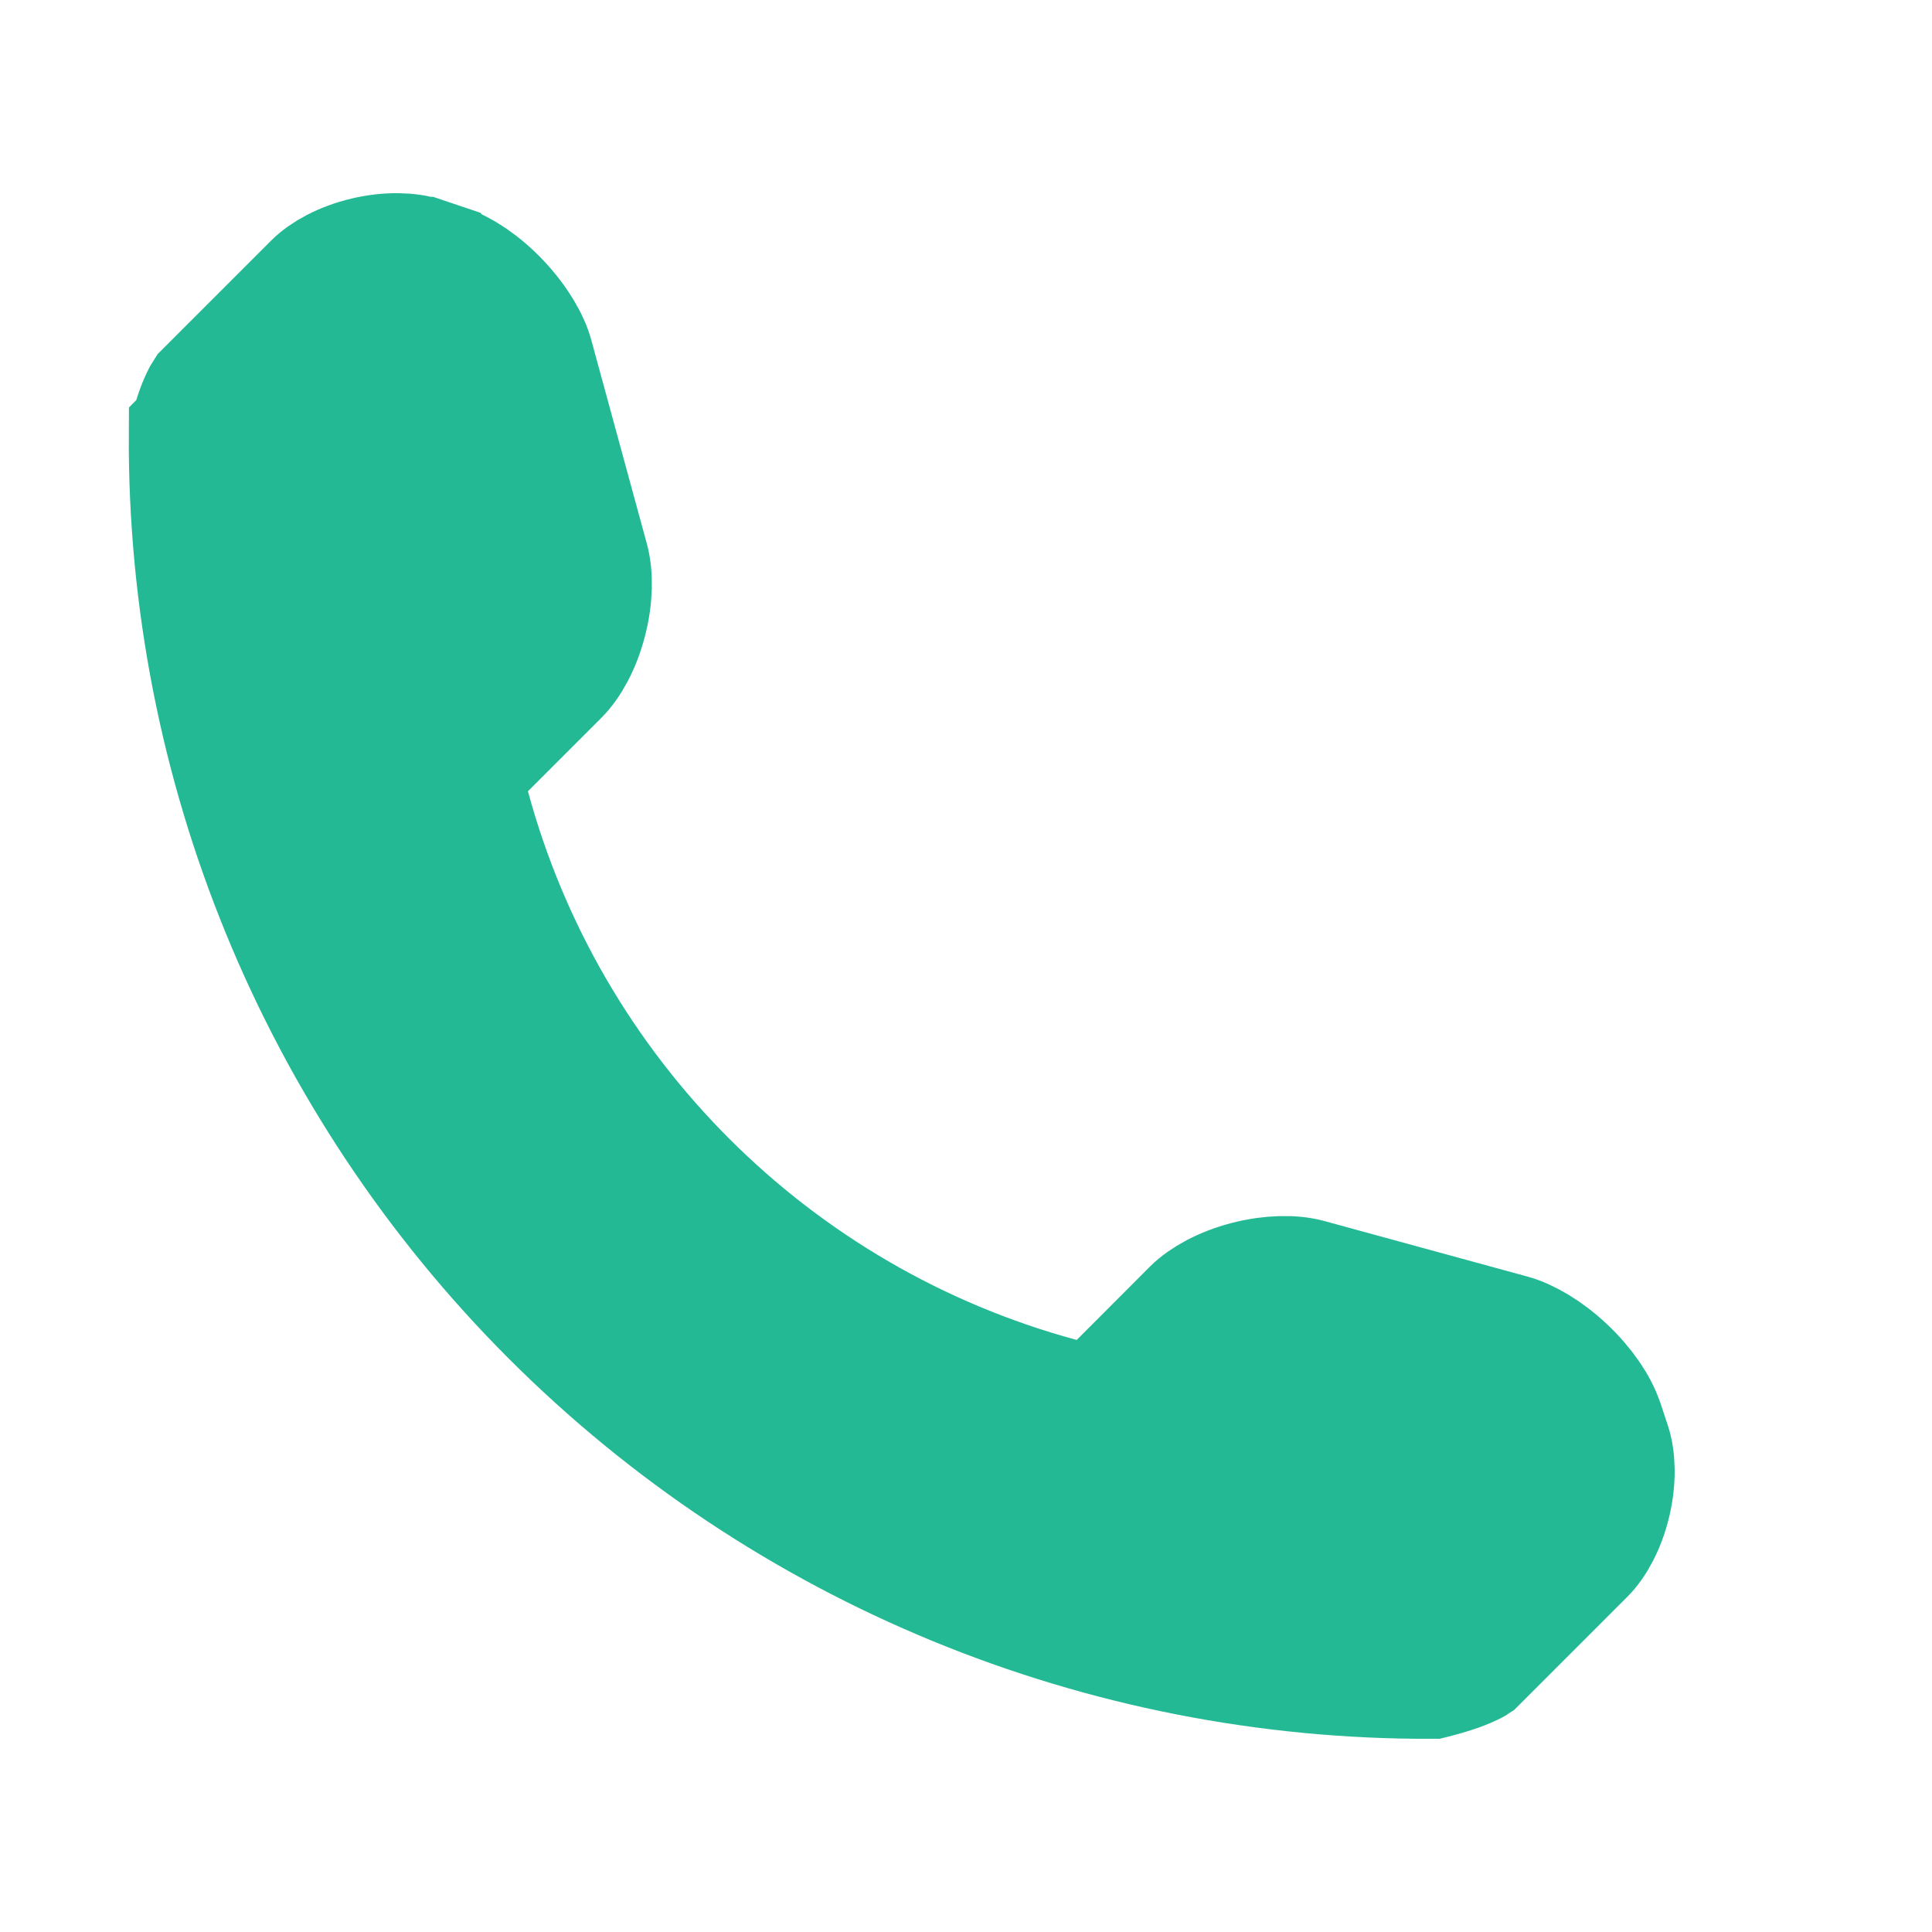 <svg width="15" height="15" viewBox="0 0 15 15" fill="none" xmlns="http://www.w3.org/2000/svg">
<path d="M12.474 11.223L12.474 11.223C12.508 11.325 12.515 11.483 12.474 11.657C12.433 11.832 12.356 11.969 12.28 12.045L12.28 12.045L11.438 12.887C11.432 12.891 11.422 12.896 11.407 12.903C11.37 12.921 11.321 12.94 11.268 12.957C11.215 12.974 11.165 12.988 11.128 12.997C11.123 12.998 11.119 12.999 11.115 13C8.563 13.009 6.11 12.001 4.304 10.195C2.496 8.387 1.487 5.928 1.5 3.372C1.501 3.371 1.501 3.369 1.501 3.368C1.511 3.332 1.525 3.284 1.542 3.234C1.559 3.182 1.578 3.135 1.596 3.099C1.603 3.084 1.609 3.073 1.613 3.067L2.458 2.222C2.458 2.222 2.458 2.222 2.458 2.222C2.534 2.146 2.671 2.069 2.845 2.028C3.019 1.987 3.177 1.994 3.279 2.028C3.279 2.028 3.279 2.028 3.28 2.028L3.458 2.088L3.459 2.089C3.571 2.126 3.719 2.221 3.856 2.366C3.993 2.511 4.08 2.663 4.11 2.777C4.11 2.777 4.11 2.777 4.11 2.777L4.54 4.354C4.54 4.354 4.54 4.354 4.54 4.354C4.57 4.464 4.571 4.632 4.523 4.815C4.476 4.998 4.394 5.141 4.316 5.219L3.746 5.789L3.541 5.994L3.616 6.273C4.223 8.519 5.983 10.279 8.229 10.886L8.508 10.962L8.713 10.757L9.283 10.186C9.283 10.186 9.283 10.186 9.283 10.186C9.361 10.109 9.504 10.027 9.688 9.979C9.871 9.932 10.039 9.932 10.149 9.962L11.725 10.393L11.726 10.393C11.839 10.424 11.991 10.51 12.136 10.647C12.28 10.783 12.376 10.931 12.414 11.044C12.414 11.044 12.415 11.044 12.415 11.045L12.474 11.223ZM11.167 13L11.163 13L11.167 13Z" fill="#23B995" stroke="#23B995"/>
</svg>
